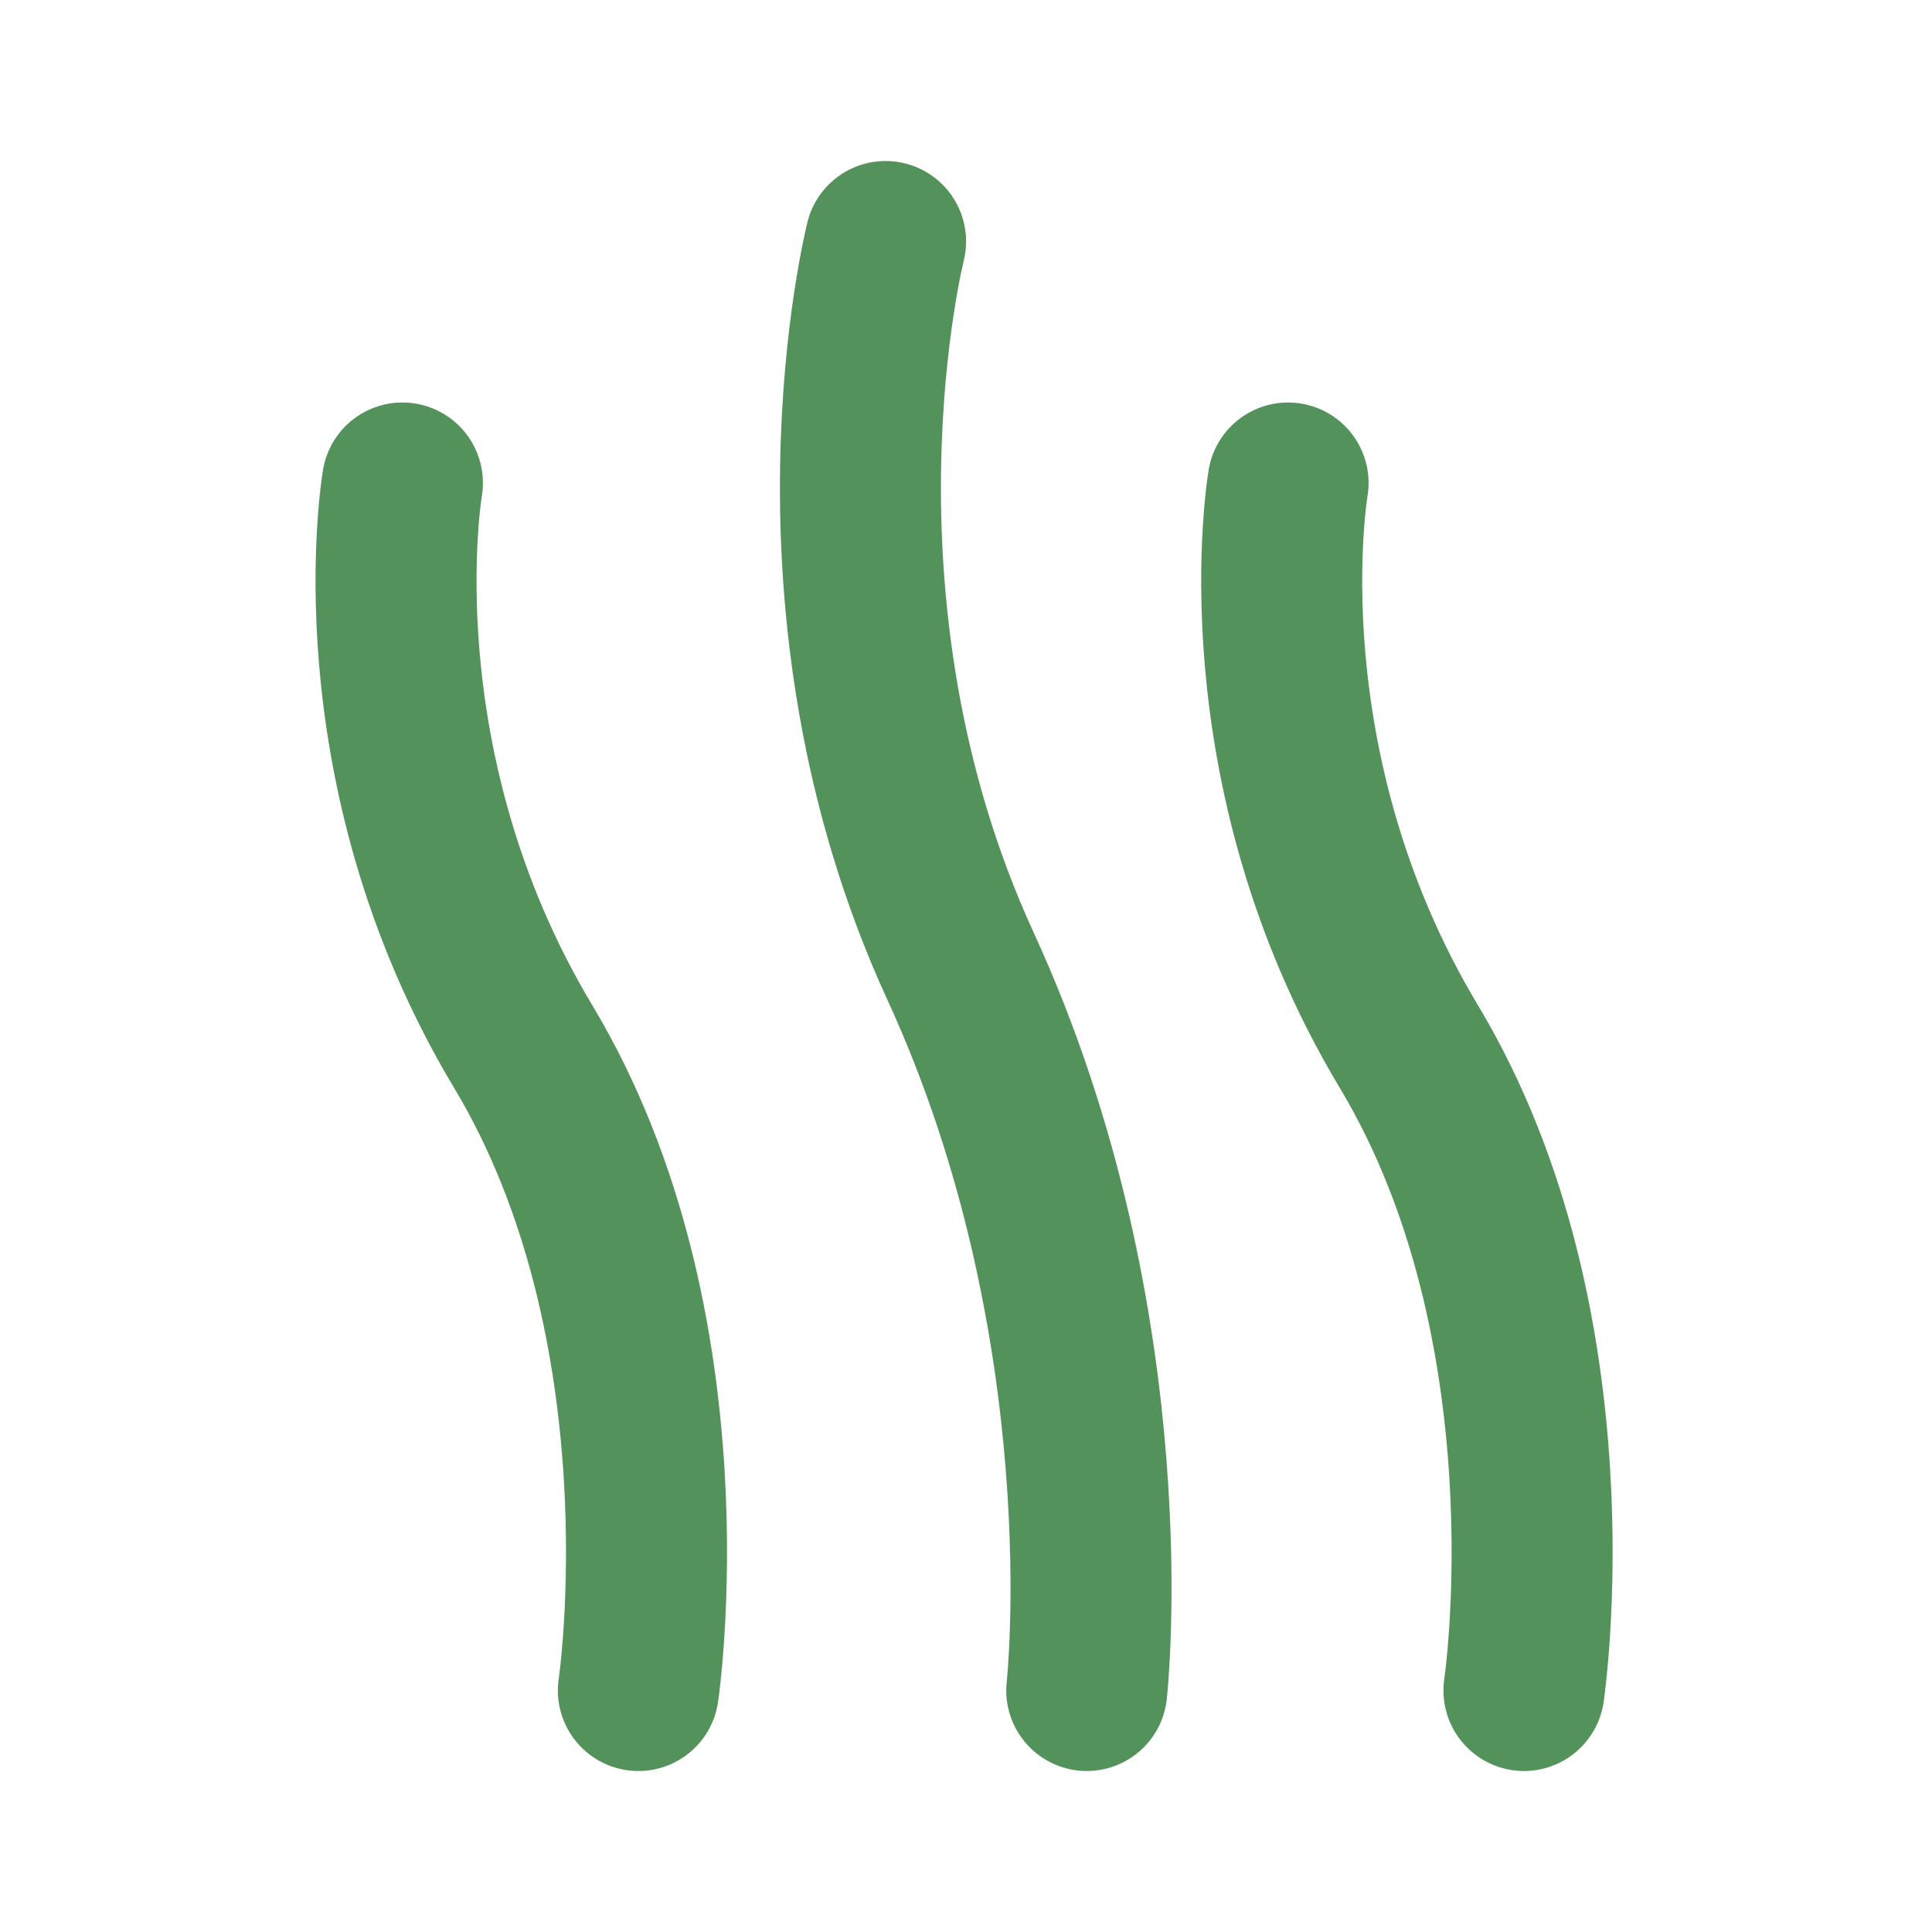 <svg width="800px" height="800px" viewBox="0 0 24 24" fill="none" xmlns="http://www.w3.org/2000/svg">

<g id="SVGRepo_bgCarrier" stroke-width="0"></g>

<g id="SVGRepo_tracerCarrier" stroke-linecap="round" stroke-linejoin="round"></g>

<g id="SVGRepo_iconCarrier"> <path d="M11.001 3C11.001 3 9.863 7.5 11.931 12C14 16.5 13.5 21 13.5 21M18.931 21C18.931 21 19.601 16.5 17.501 13C15.401 9.5 16.001 6 16.001 6M7.93 21C7.93 21 8.599 16.5 6.499 13C4.399 9.5 4.999 6 4.999 6" stroke="#54925b" stroke-width="2" stroke-linecap="round" stroke-linejoin="round"></path> </g>

</svg>